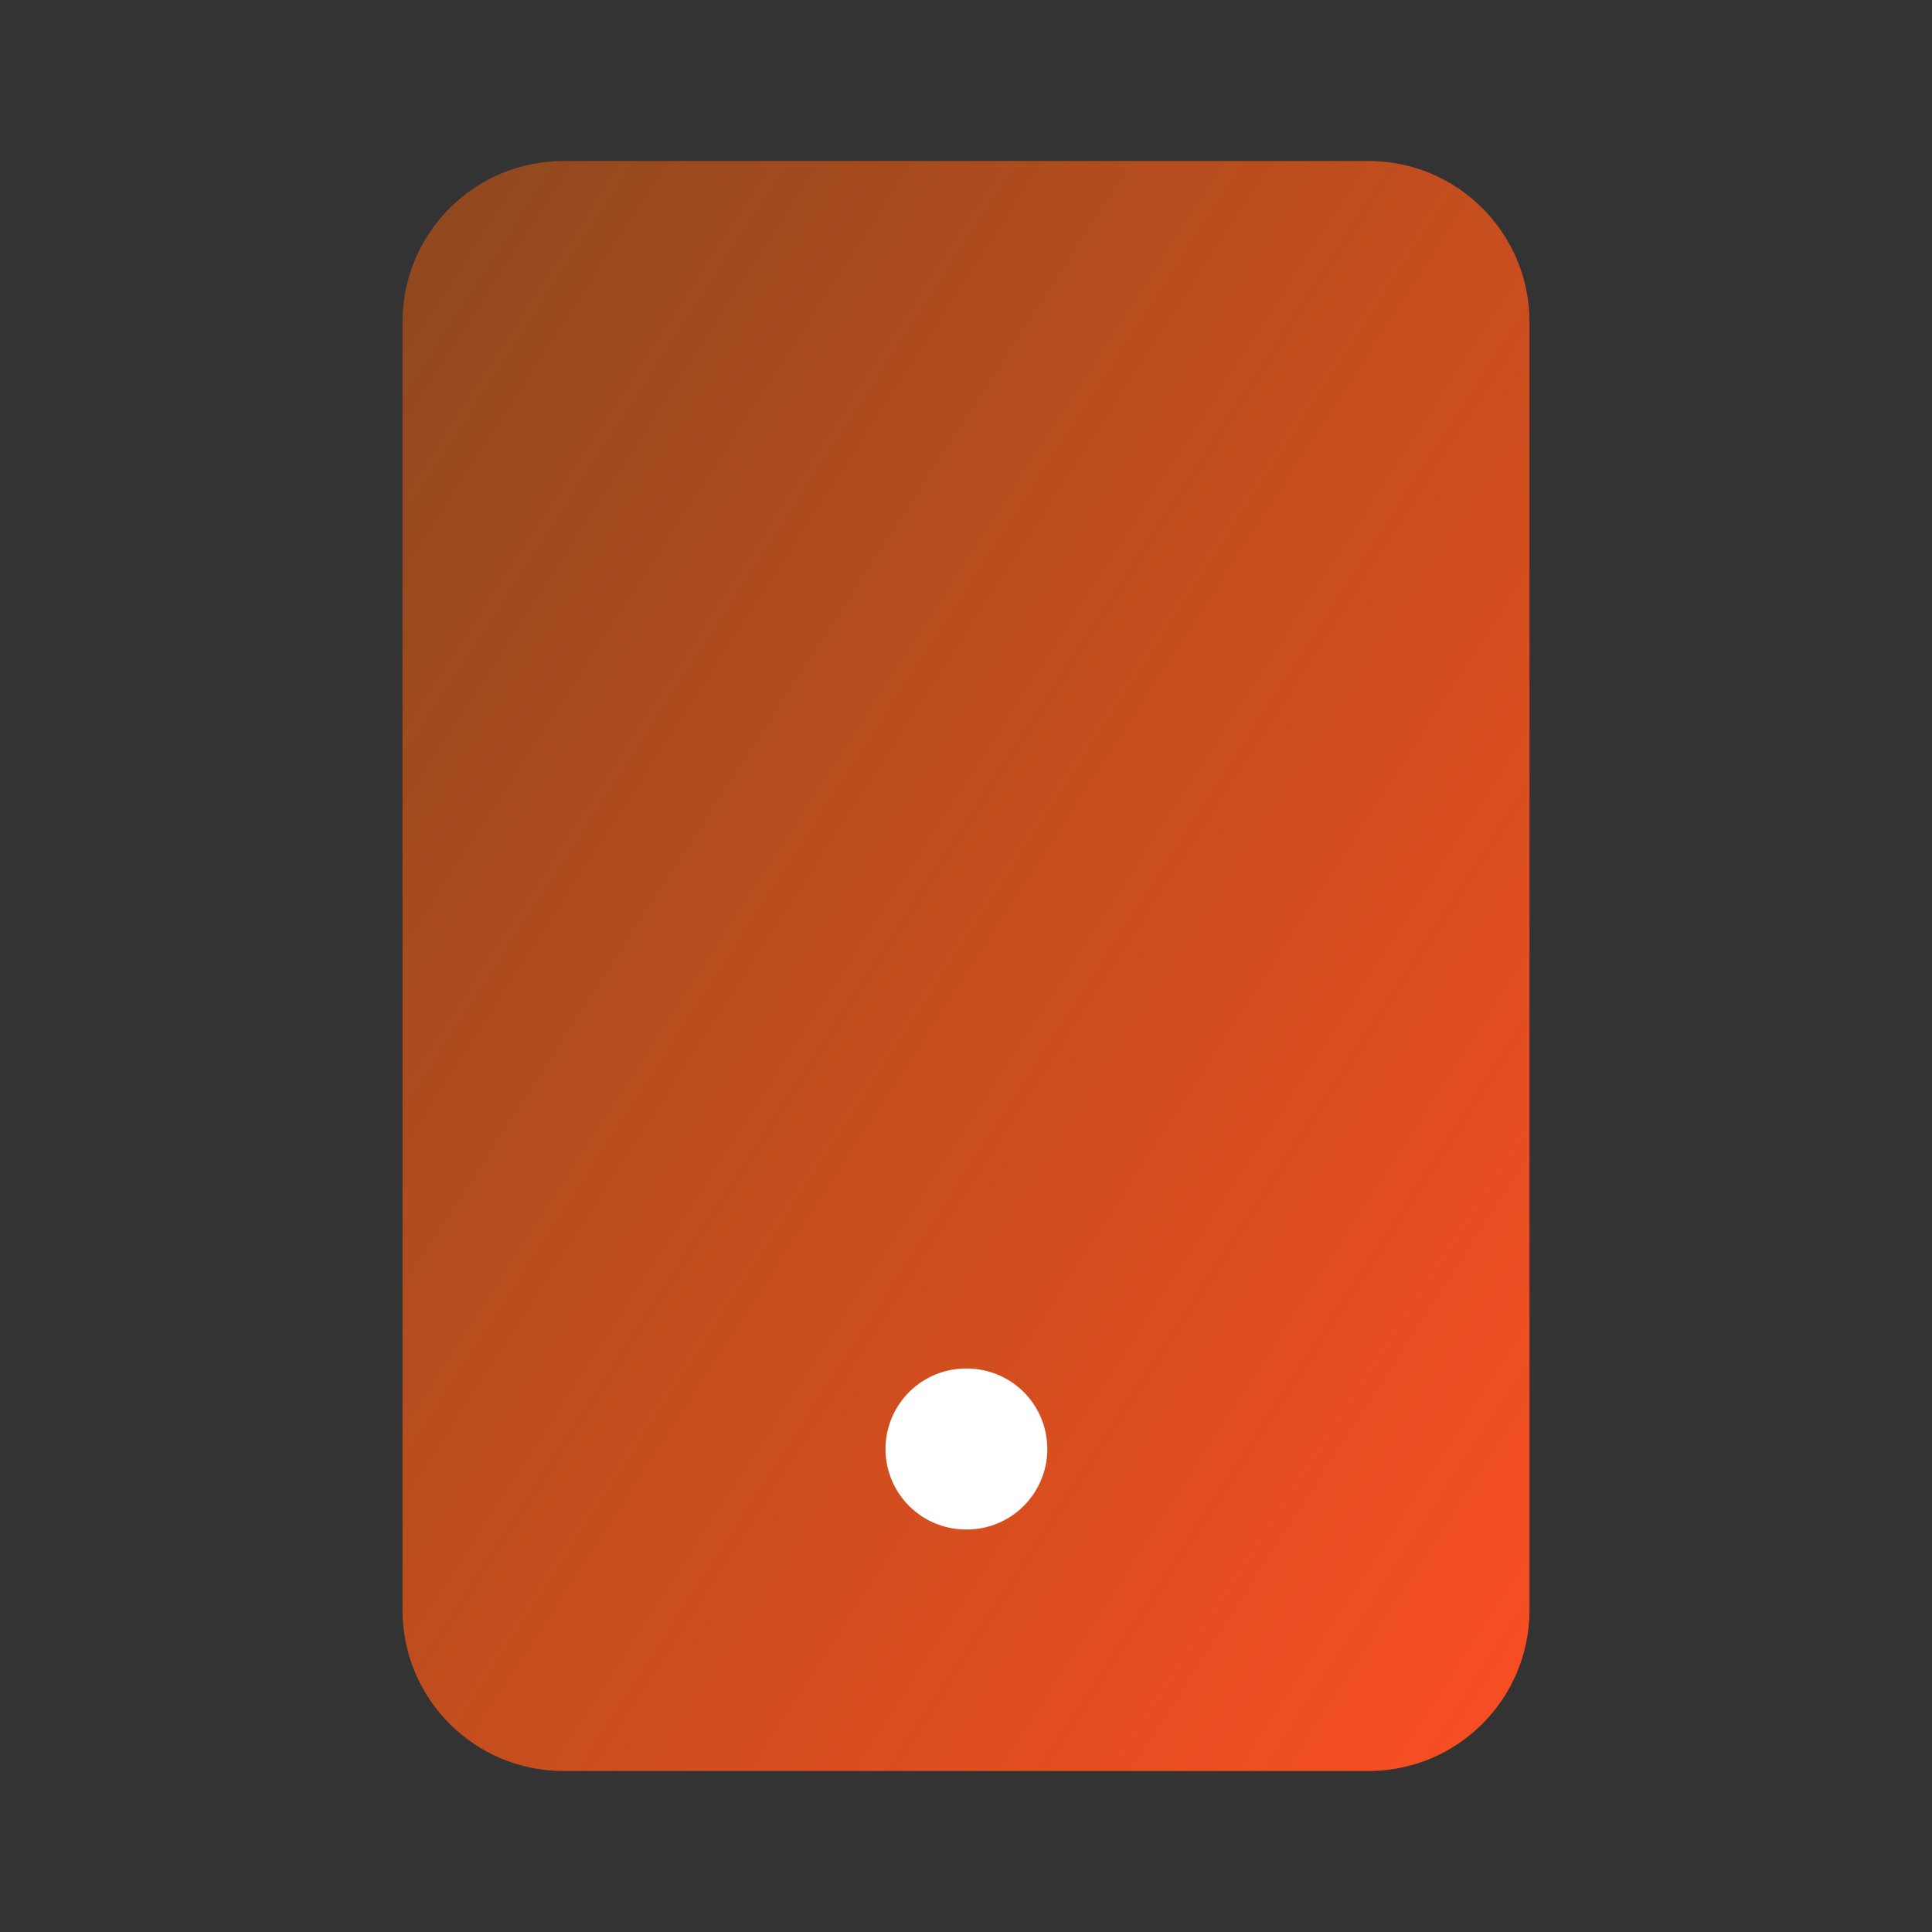 <svg width="24" height="24" viewBox="0 0 24 24" fill="none" xmlns="http://www.w3.org/2000/svg">
<rect x="0" y="0" width="24" height="24" fill="#333333" stroke="none"/>
<path d="M17 2H7C5.895 2 5 2.895 5 4V20C5 21.105 5.895 22 7 22H17C18.105 22 19 21.105 19 20V4C19 2.895 18.105 2 17 2Z" fill="url(#paint0_linear_30_160)"/>
<path d="M12 18H12.01" stroke="white" stroke-width="2" stroke-linecap="round" stroke-linejoin="round"/>
<defs>
<linearGradient id="paint0_linear_30_160" x1="5" y1="3.471" x2="23.314" y2="15.348" gradientUnits="userSpaceOnUse">
<stop stop-color="#FF6108" stop-opacity="0.46"/>
<stop offset="1" stop-color="#FB4D24"/>
</linearGradient>
</defs>
</svg>
